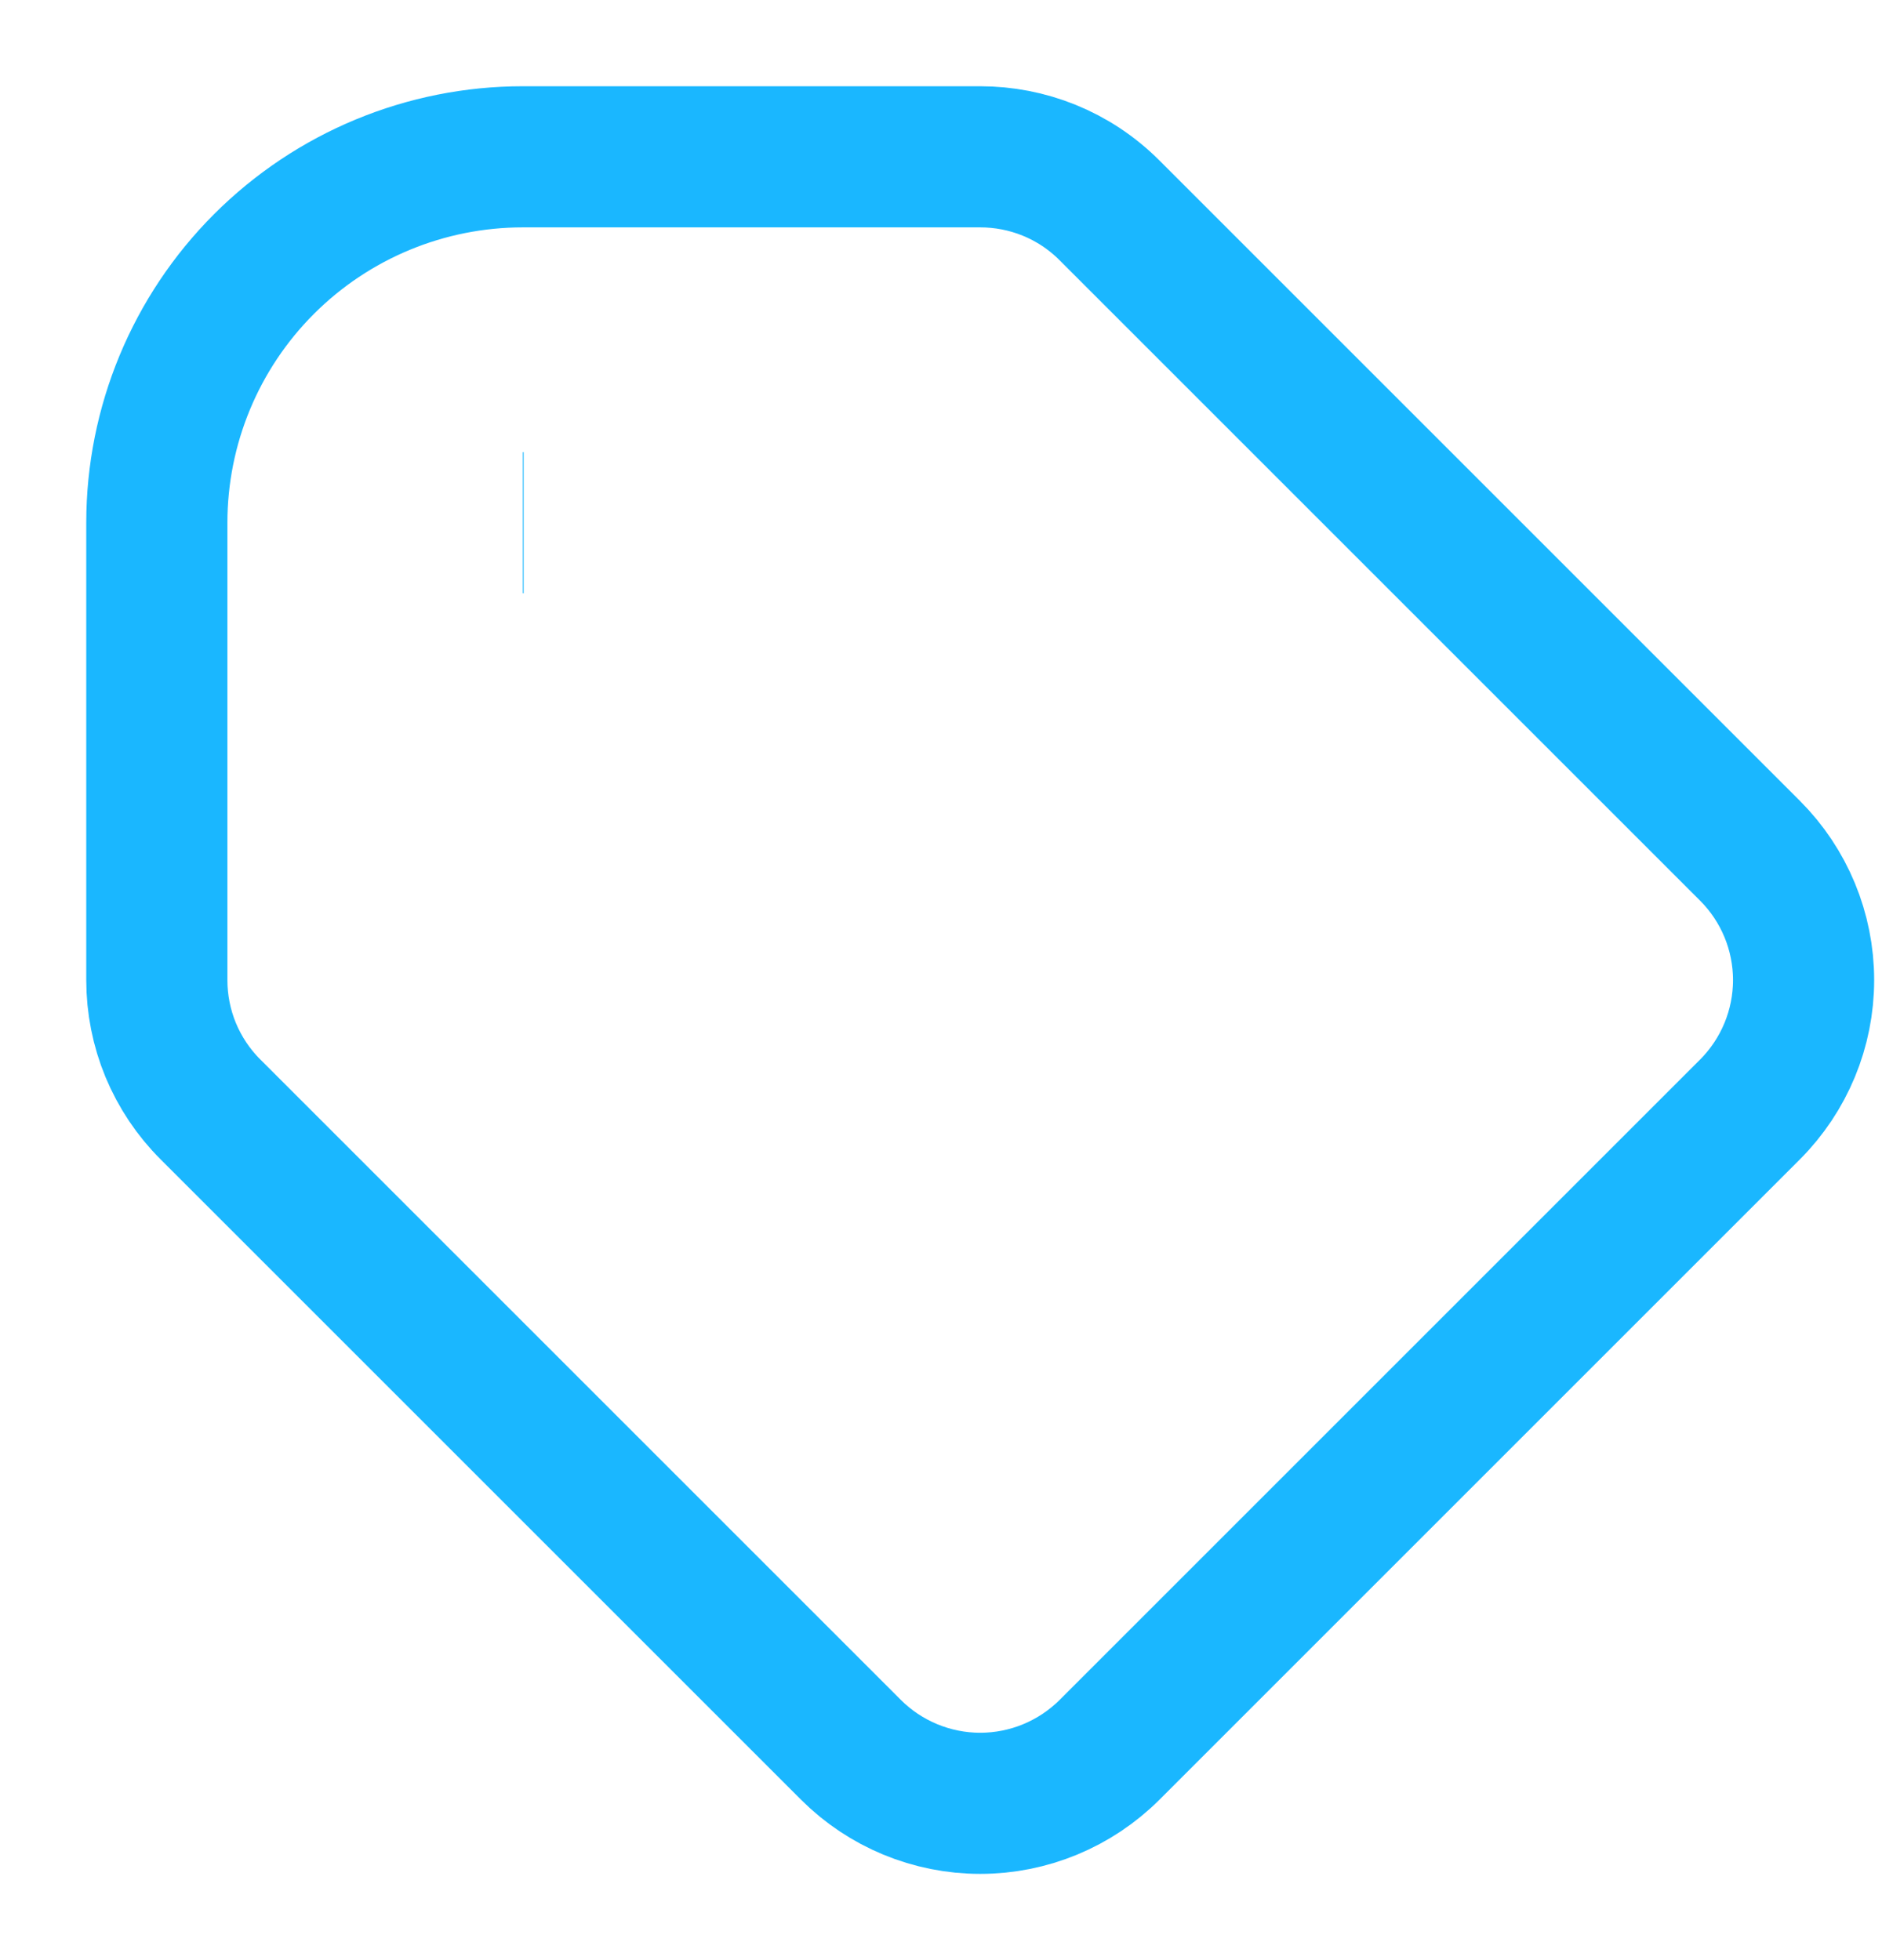 <svg width="24" height="25" viewBox="0 0 24 25" fill="none" xmlns="http://www.w3.org/2000/svg">
<path d="M6.667 6.667H6.678M6.667 2H12.5C13.098 2 13.695 2.228 14.15 2.684L22.317 10.851C22.754 11.288 23 11.882 23 12.5C23 13.119 22.754 13.712 22.317 14.15L14.15 22.317C13.712 22.754 13.119 23 12.5 23C11.882 23 11.288 22.754 10.851 22.317L2.684 14.15C2.467 13.934 2.295 13.676 2.177 13.393C2.06 13.11 2 12.807 2 12.5V6.667C2 5.429 2.492 4.242 3.367 3.367C4.242 2.492 5.429 2 6.667 2Z" stroke="#1AB7FF" stroke-width="1.8"/>
</svg>

